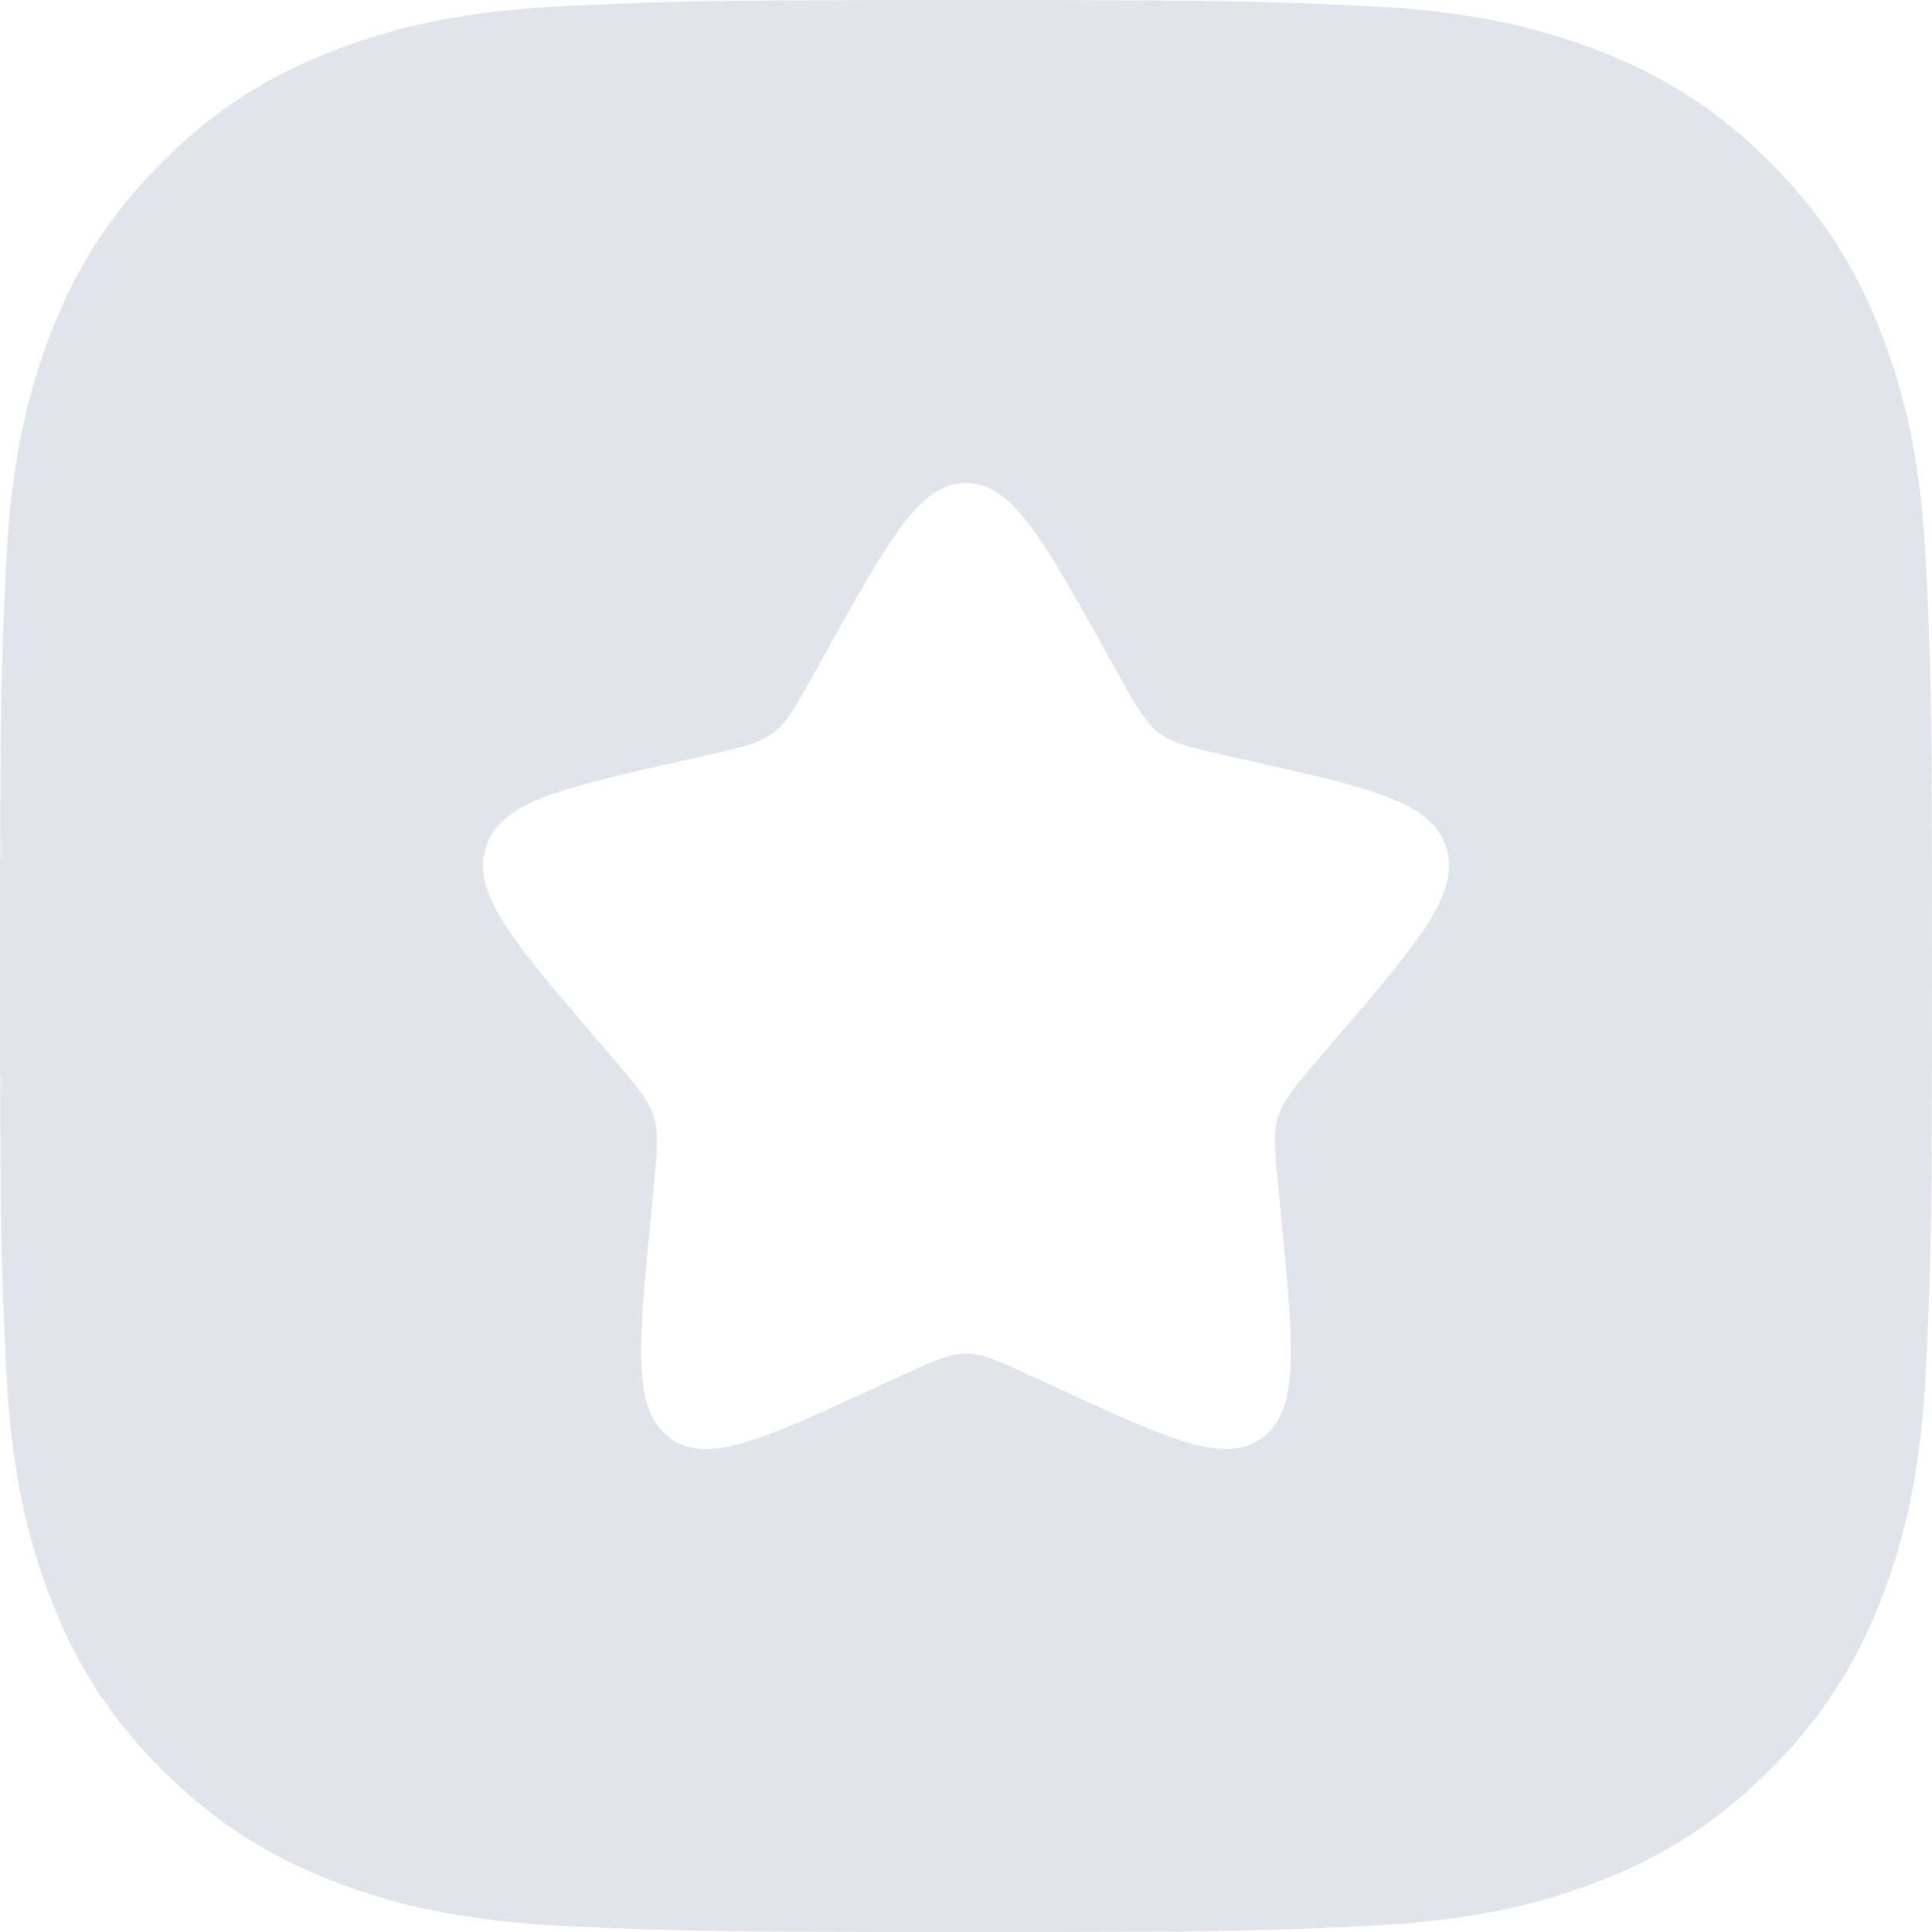 <svg width="20" height="20" viewBox="0 0 20 20" fill="none" xmlns="http://www.w3.org/2000/svg">
<path fill-rule="evenodd" clip-rule="evenodd" d="M5.877 0.061C4.813 0.109 4.085 0.278 3.45 0.525C2.792 0.78 2.235 1.123 1.679 1.678C1.122 2.234 0.78 2.792 0.525 3.45C0.278 4.086 0.109 4.813 0.061 5.877C0.011 6.943 0 7.284 0 10C0 12.716 0.011 13.057 0.061 14.123C0.109 15.187 0.278 15.914 0.525 16.55C0.78 17.208 1.122 17.766 1.679 18.322C2.235 18.877 2.792 19.219 3.45 19.475C4.087 19.722 4.813 19.891 5.877 19.939C6.944 19.988 7.285 20 10 20C12.716 20 13.057 19.989 14.123 19.939C15.188 19.891 15.915 19.722 16.551 19.475C17.208 19.219 17.766 18.877 18.322 18.322C18.879 17.766 19.22 17.208 19.476 16.55C19.723 15.914 19.893 15.187 19.94 14.123C19.989 13.056 20 12.716 20 10C20 7.284 19.989 6.943 19.94 5.877C19.892 4.813 19.723 4.085 19.476 3.45C19.22 2.792 18.878 2.235 18.322 1.678C17.767 1.122 17.208 0.78 16.552 0.525C15.915 0.278 15.188 0.108 14.124 0.061C13.058 0.012 12.717 0 10.001 0C7.285 0 6.944 0.011 5.877 0.061ZM8.577 6.704L8.413 6.998C8.233 7.321 8.143 7.482 8.002 7.589C7.862 7.695 7.687 7.735 7.338 7.814L7.02 7.886C5.79 8.164 5.175 8.303 5.029 8.774C4.882 9.244 5.302 9.735 6.14 10.715L6.357 10.969C6.595 11.247 6.714 11.386 6.768 11.559C6.822 11.731 6.804 11.917 6.767 12.289L6.735 12.627C6.608 13.935 6.545 14.589 6.928 14.88C7.311 15.171 7.886 14.906 9.038 14.376L9.336 14.238C9.663 14.088 9.827 14.012 10 14.012C10.173 14.012 10.337 14.088 10.664 14.238L10.962 14.376C12.114 14.906 12.689 15.171 13.072 14.88C13.455 14.589 13.392 13.935 13.265 12.627L13.232 12.289C13.197 11.917 13.178 11.731 13.232 11.559C13.286 11.387 13.405 11.247 13.643 10.969L13.86 10.715C14.698 9.735 15.118 9.244 14.971 8.774C14.825 8.303 14.21 8.164 12.98 7.886L12.662 7.814C12.313 7.735 12.138 7.695 11.998 7.589C11.857 7.482 11.767 7.321 11.588 6.999L11.423 6.704C10.79 5.568 10.473 5 10 5C9.527 5 9.21 5.568 8.577 6.704Z" fill="#E1E4EB"/>
</svg>
